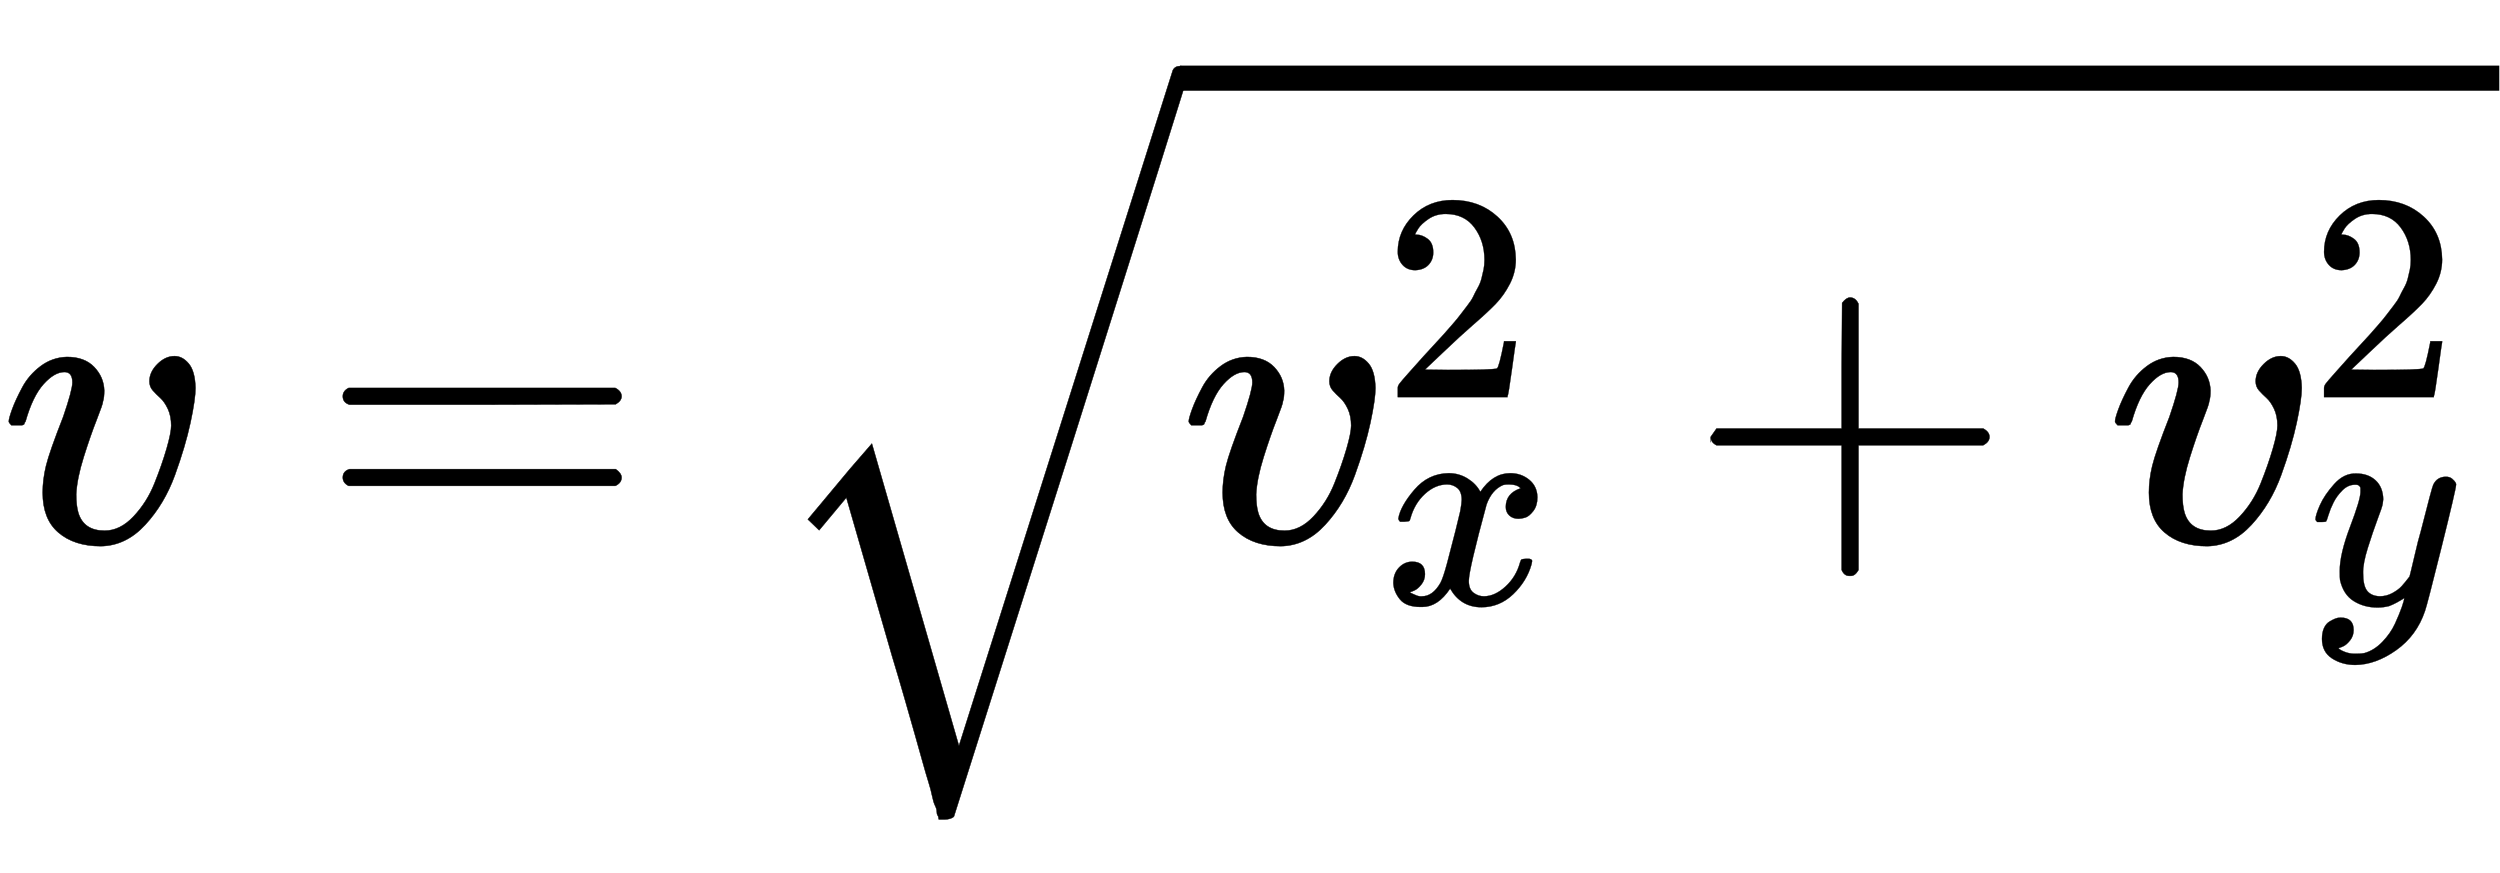 <svg xmlns="http://www.w3.org/2000/svg" xmlns:xlink="http://www.w3.org/1999/xlink" width="13.872ex" height="4.843ex" aria-labelledby="MathJax-SVG-1-Title" focusable="false" role="img" style="vertical-align:-1.838ex" viewBox="0 -1293.7 5972.7 2085"><defs aria-hidden="true"><path id="E1-MJMATHI-76" stroke-width="1" d="M173 380q0 25-19 25-24 0-50-29t-43-89q-1-1-2-3t-1-3-2-2-3-1-4 0-8 0H27q-6 6-6 9 0 7 8 29t24 52 44 51 63 22q42 0 65-24t24-56q0-17-3-26 0-6-15-44t-31-89-18-89q0-27 5-44 13-43 63-43 37 0 69 34t50 79 29 83 11 55q0 23-8 40t-18 26-18 18-8 22q0 22 19 41t41 19q19 0 34-18t16-58q0-27-12-83t-37-125-71-119-106-51q-64 0-102 33-37 32-37 95 0 31 8 64t41 117q22 64 22 82Z"/><path id="E1-MJMAIN-3D" stroke-width="1" d="M56 347q0 13 14 20h637q15-8 15-20 0-11-14-19l-318-1H72q-16 5-16 20Zm0-194q0 15 16 20h636q14-10 14-20 0-13-15-20H70q-14 7-14 20Z"/><path id="E1-MJMAIN-32" stroke-width="1" d="M109 429q-27 0-43 18t-16 44q0 71 53 123t132 52q91 0 152-56t62-145q0-43-20-82t-48-68-80-74q-36-31-100-92l-59-56 76-1q157 0 167 5 7 2 24 89v3h40v-3q-1-3-13-91T421 3V0H50v31q0 7 6 15t30 35q29 32 50 56 9 10 34 37t34 37 29 33 28 34 23 30 21 32 15 29 13 32 7 30 3 33q0 63-34 109t-97 46q-33 0-58-17t-35-33-10-19q0-1 5-1 18 0 37-14t19-46q0-25-16-42t-45-18Z"/><path id="E1-MJMATHI-78" stroke-width="1" d="M52 289q7 42 54 97t116 56q35 0 64-18t43-45q42 63 101 63 37 0 64-22t28-59q0-29-14-47t-27-22-23-4q-19 0-31 11t-12 29q0 46 50 63-11 13-40 13-13 0-19-2-38-16-56-66-60-221-60-258 0-28 16-40t35-12q37 0 73 33t49 81q3 10 6 11t16 2h4q15 0 15-8 0-1-2-11-16-57-62-101T333-11q-70 0-106 63-41-62-94-62h-6q-49 0-70 26T35 71q0 32 19 52t45 20q43 0 43-42 0-20-12-35t-23-20-13-5l-3-1q0-1 6-4t16-7 19-3q36 0 62 45 9 16 23 68t28 108 16 66q5 27 5 39 0 28-15 40t-34 12q-40 0-75-32t-49-82q-2-9-5-10t-16-2H58q-6 6-6 11Z"/><path id="E1-MJMAIN-2B" stroke-width="1" d="M56 237v13l14 20h299v150l1 150q10 13 19 13 13 0 20-15V270h298q15-8 15-20t-15-20H409V-68q-8-14-18-14h-4q-12 0-18 14v298H70q-14 7-14 20Z"/><path id="E1-MJMATHI-79" stroke-width="1" d="M21 287q0 14 15 48t48 71 74 36q41 0 66-23t26-64q-2-19-3-21 0-3-16-46t-33-97-16-86q0-43 14-60t42-18q23 0 43 11t31 23 27 33q0 1 5 20t14 59 19 74q38 150 42 157 13 27 43 27 13 0 21-7t11-12 2-9q0-13-49-210T391-23q-28-83-97-132t-138-50q-45 0-79 22t-34 66q0 22 7 37t19 22 20 10 17 3q44 0 44-42 0-20-12-35t-23-20-13-5l-3-1q2-5 19-12t34-7h8q17 0 26 2 33 9 61 38t43 62 23 56 8 30l-6-4q-6-4-19-11T270-6q-20-5-39-5-46 0-81 22t-46 71q-1 7-1 31 0 57 35 149t35 117v14q0 3-4 7t-11 4h-4q-23 0-42-19t-30-41-17-42-8-22q-2-2-16-2H27q-6 6-6 9Z"/><path id="E1-MJSZ2-221A" stroke-width="1" d="M1001 1150q16 0 19-18 0-5-279-888L460-643q-7-7-24-7h-12q-1 3-1 5t-2 5-2 9-4 14-7 23-9 34-14 48-18 64-24 84-31 105L203 119l-65-78-27 26 101 121 52 60 208-722 511 1614q5 10 18 10Z"/></defs><g fill="currentColor" stroke="currentColor" stroke-width="0" aria-hidden="true" transform="scale(1 -1)"><use xlink:href="#E1-MJMATHI-76" x="0" y="0"/><use xlink:href="#E1-MJMAIN-3D" x="763" y="0"/><g transform="translate(1819)"><use xlink:href="#E1-MJSZ2-221A" x="0" y="-14"/><path stroke="none" d="M1000 1077h3152v60H1000z"/><g transform="translate(1000)"><use xlink:href="#E1-MJMATHI-76" x="0" y="0"/><use xlink:href="#E1-MJMAIN-32" x="686" y="488" transform="scale(.707)"/><use xlink:href="#E1-MJMATHI-78" x="686" y="-211" transform="scale(.707)"/><use xlink:href="#E1-MJMAIN-2B" x="1212" y="0"/><g transform="translate(2213)"><use xlink:href="#E1-MJMATHI-76" x="0" y="0"/><use xlink:href="#E1-MJMAIN-32" x="686" y="488" transform="scale(.707)"/><use xlink:href="#E1-MJMATHI-79" x="686" y="-212" transform="scale(.707)"/></g></g></g></g></svg>